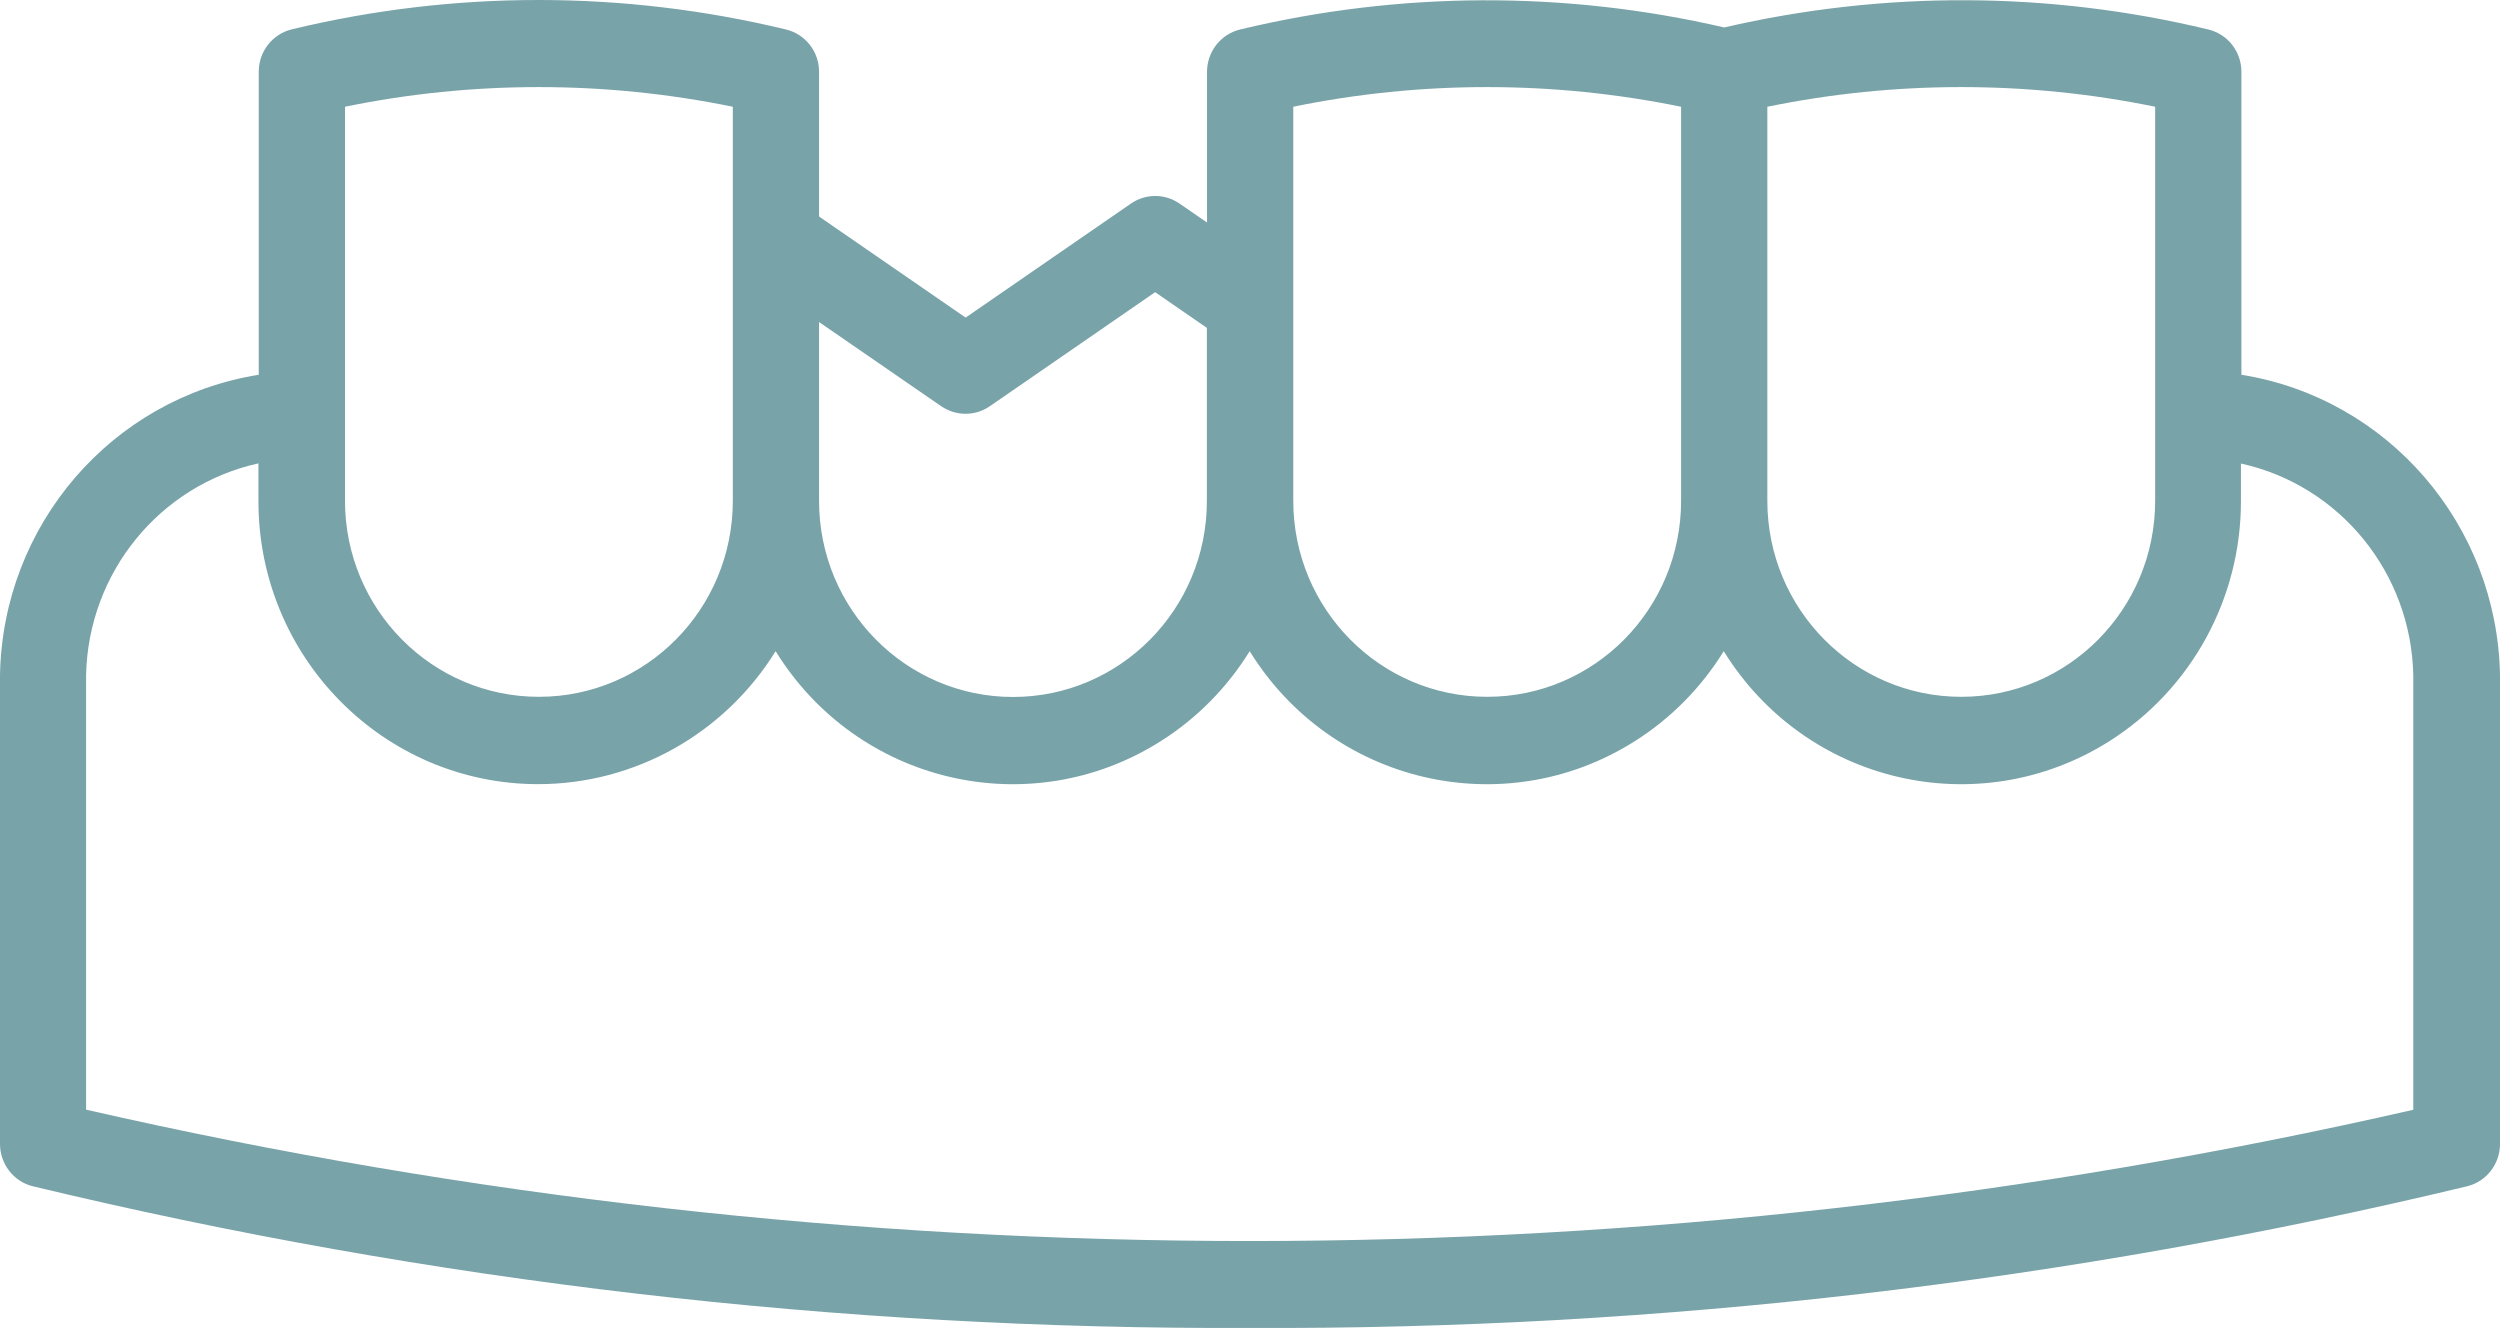 <svg xmlns="http://www.w3.org/2000/svg" width="128" height="68" viewBox="0 0 128 68" fill="none">
<path d="M114.76 19.188V3.678C114.76 2.643 114.064 1.754 113.072 1.511C104.928 -0.454 96.44 -0.486 88.28 1.406C80.12 -0.486 71.632 -0.446 63.488 1.511C62.496 1.754 61.8 2.651 61.8 3.678V11.393L60.392 10.423C59.64 9.905 58.656 9.905 57.904 10.423L49.44 16.261L41.936 11.086V3.678C41.936 2.643 41.24 1.754 40.248 1.511C31.92 -0.502 23.248 -0.502 14.936 1.503C13.944 1.746 13.248 2.643 13.248 3.67V19.188C5.72 20.393 0.136 26.871 0 34.569V58.57C0 59.597 0.696 60.495 1.68 60.737C22.096 65.646 43.016 68.08 64 67.991C84.984 68.08 105.904 65.638 126.32 60.737C127.304 60.495 128 59.597 128 58.57V34.577C127.864 26.879 122.28 20.393 114.76 19.188ZM110.344 5.466V25.642C110.344 31.189 105.896 35.677 100.416 35.677C94.936 35.677 90.488 31.181 90.488 25.642V5.466C97.04 4.123 103.792 4.123 110.352 5.466H110.344ZM66.208 5.466C72.76 4.123 79.512 4.123 86.072 5.466V25.642C86.072 31.189 81.624 35.677 76.144 35.677C70.664 35.677 66.216 31.181 66.216 25.642V5.466H66.208ZM48.192 20.798C48.944 21.315 49.928 21.315 50.68 20.798L59.144 14.959L61.792 16.787V25.65C61.792 31.197 57.344 35.685 51.864 35.685C46.384 35.685 41.936 31.189 41.936 25.65V16.488L48.2 20.806L48.192 20.798ZM17.656 5.466C24.208 4.123 30.96 4.123 37.52 5.466V25.642C37.52 31.189 33.072 35.677 27.592 35.677C22.112 35.677 17.664 31.181 17.664 25.642V5.466H17.656ZM123.584 56.815C84.352 65.783 43.64 65.783 4.408 56.815V34.561C4.52 29.321 8.168 24.841 13.232 23.725V25.65C13.224 33.647 19.632 40.141 27.544 40.149C32.488 40.149 37.088 37.577 39.712 33.34C43.896 40.117 52.72 42.187 59.416 37.957C61.264 36.793 62.832 35.208 63.984 33.34C68.168 40.117 76.992 42.187 83.688 37.957C85.536 36.793 87.104 35.208 88.256 33.34C92.448 40.125 101.288 42.187 108 37.949C112.192 35.297 114.744 30.647 114.736 25.65V23.733C119.808 24.849 123.456 29.337 123.56 34.577V56.823L123.584 56.815Z" fill="#78A3A9"/>
</svg>